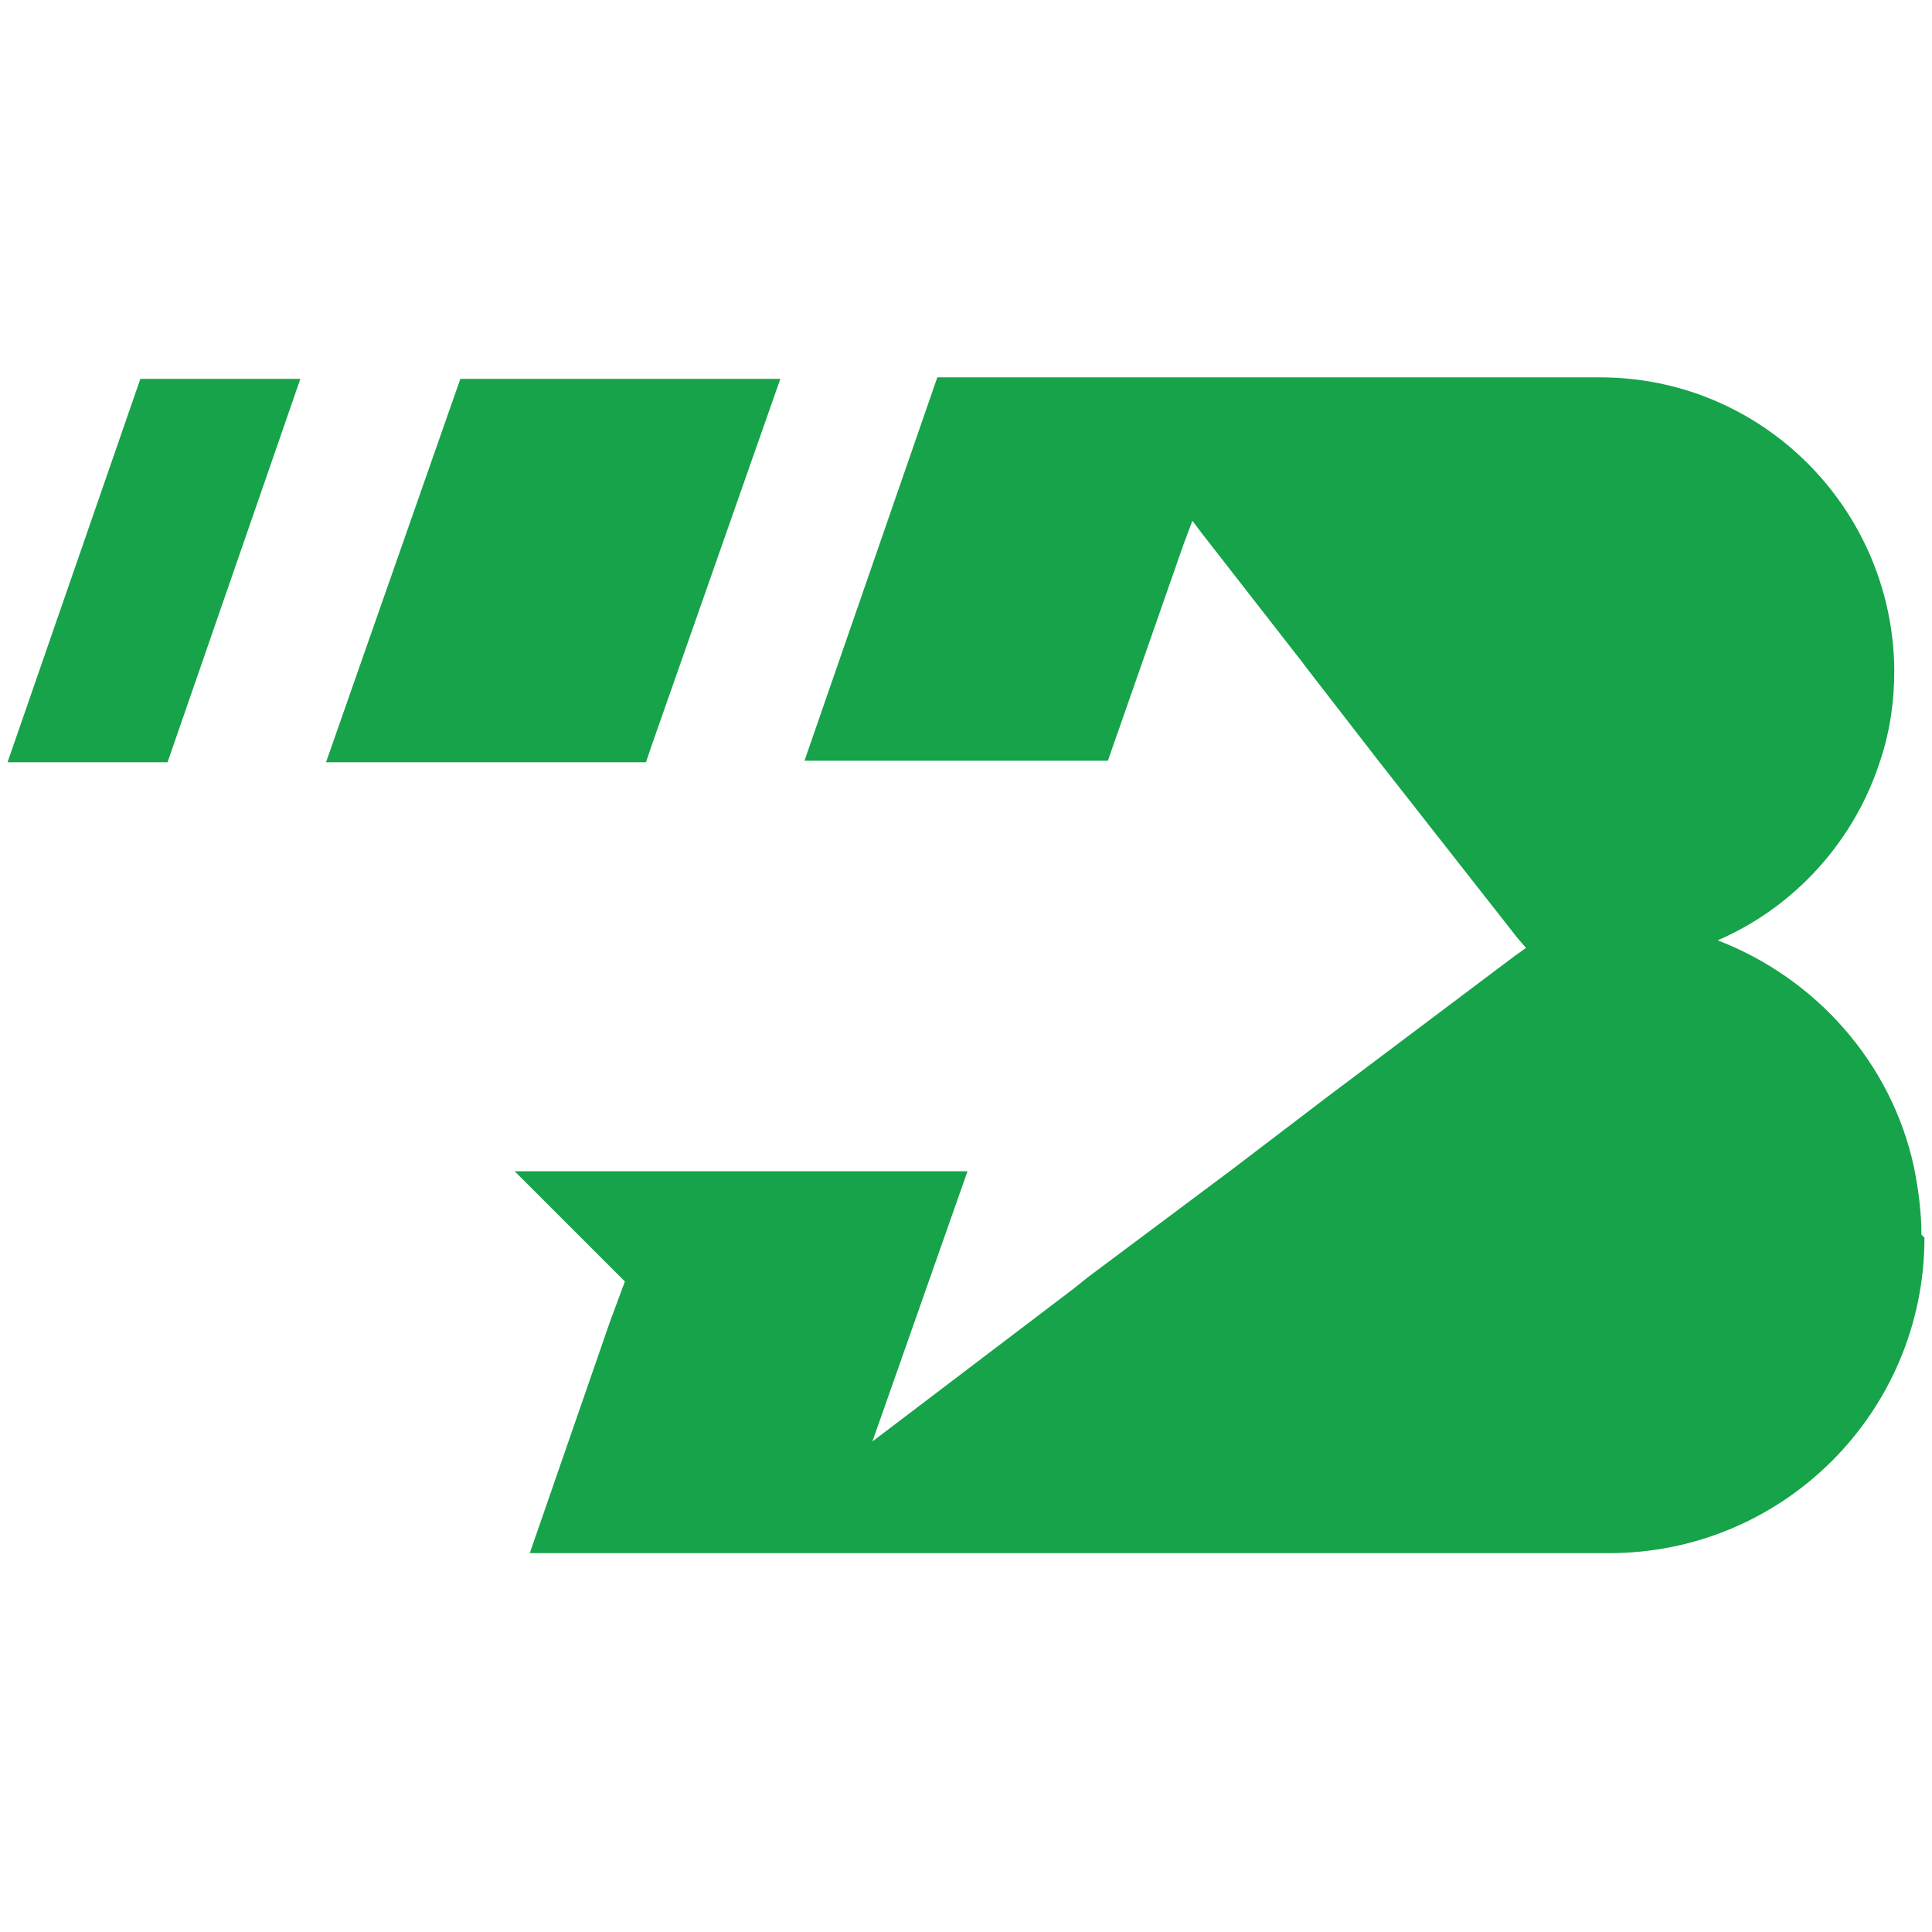 <?xml version="1.0" encoding="UTF-8"?><svg id="Layer_1" xmlns="http://www.w3.org/2000/svg" viewBox="0 0 128 128"><polygon points="19.9 25.1 11.1 50.5 .5 50.5 9.3 25.1 19.9 25.1" fill="#16a34a" stroke-width="0"/><polygon points="51.7 25.1 43.1 49.6 42.8 50.5 21.6 50.5 30.5 25.1 51.7 25.1" fill="#16a34a" stroke-width="0"/><path d="M127.5,82c0,11.5-9.3,20.9-20.9,20.9H35.1l5.3-15.3,1-2.7-7.3-7.3h30l-6.3,17.9,13.3-10.1,1-.8,9.5-7.1,6.3-4.8,12.5-9.4.7-.5-.6-.7-9.1-11.6-4.8-6.2-.3-.4-6.7-8.6-.6-.8-.6,1.6-5,14.3h-20.1l8.8-25.4h43.9c10.7,0,19.3,8.6,19.5,19.2,0,.1,0,.2,0,.3,0,2-.3,4-.9,5.8-1.7,5.4-5.7,9.8-10.8,12,6.5,2.5,11.5,8.1,13,15,.3,1.5.5,3,.5,4.5Z" fill="#16a34a" stroke-width="0"/></svg>